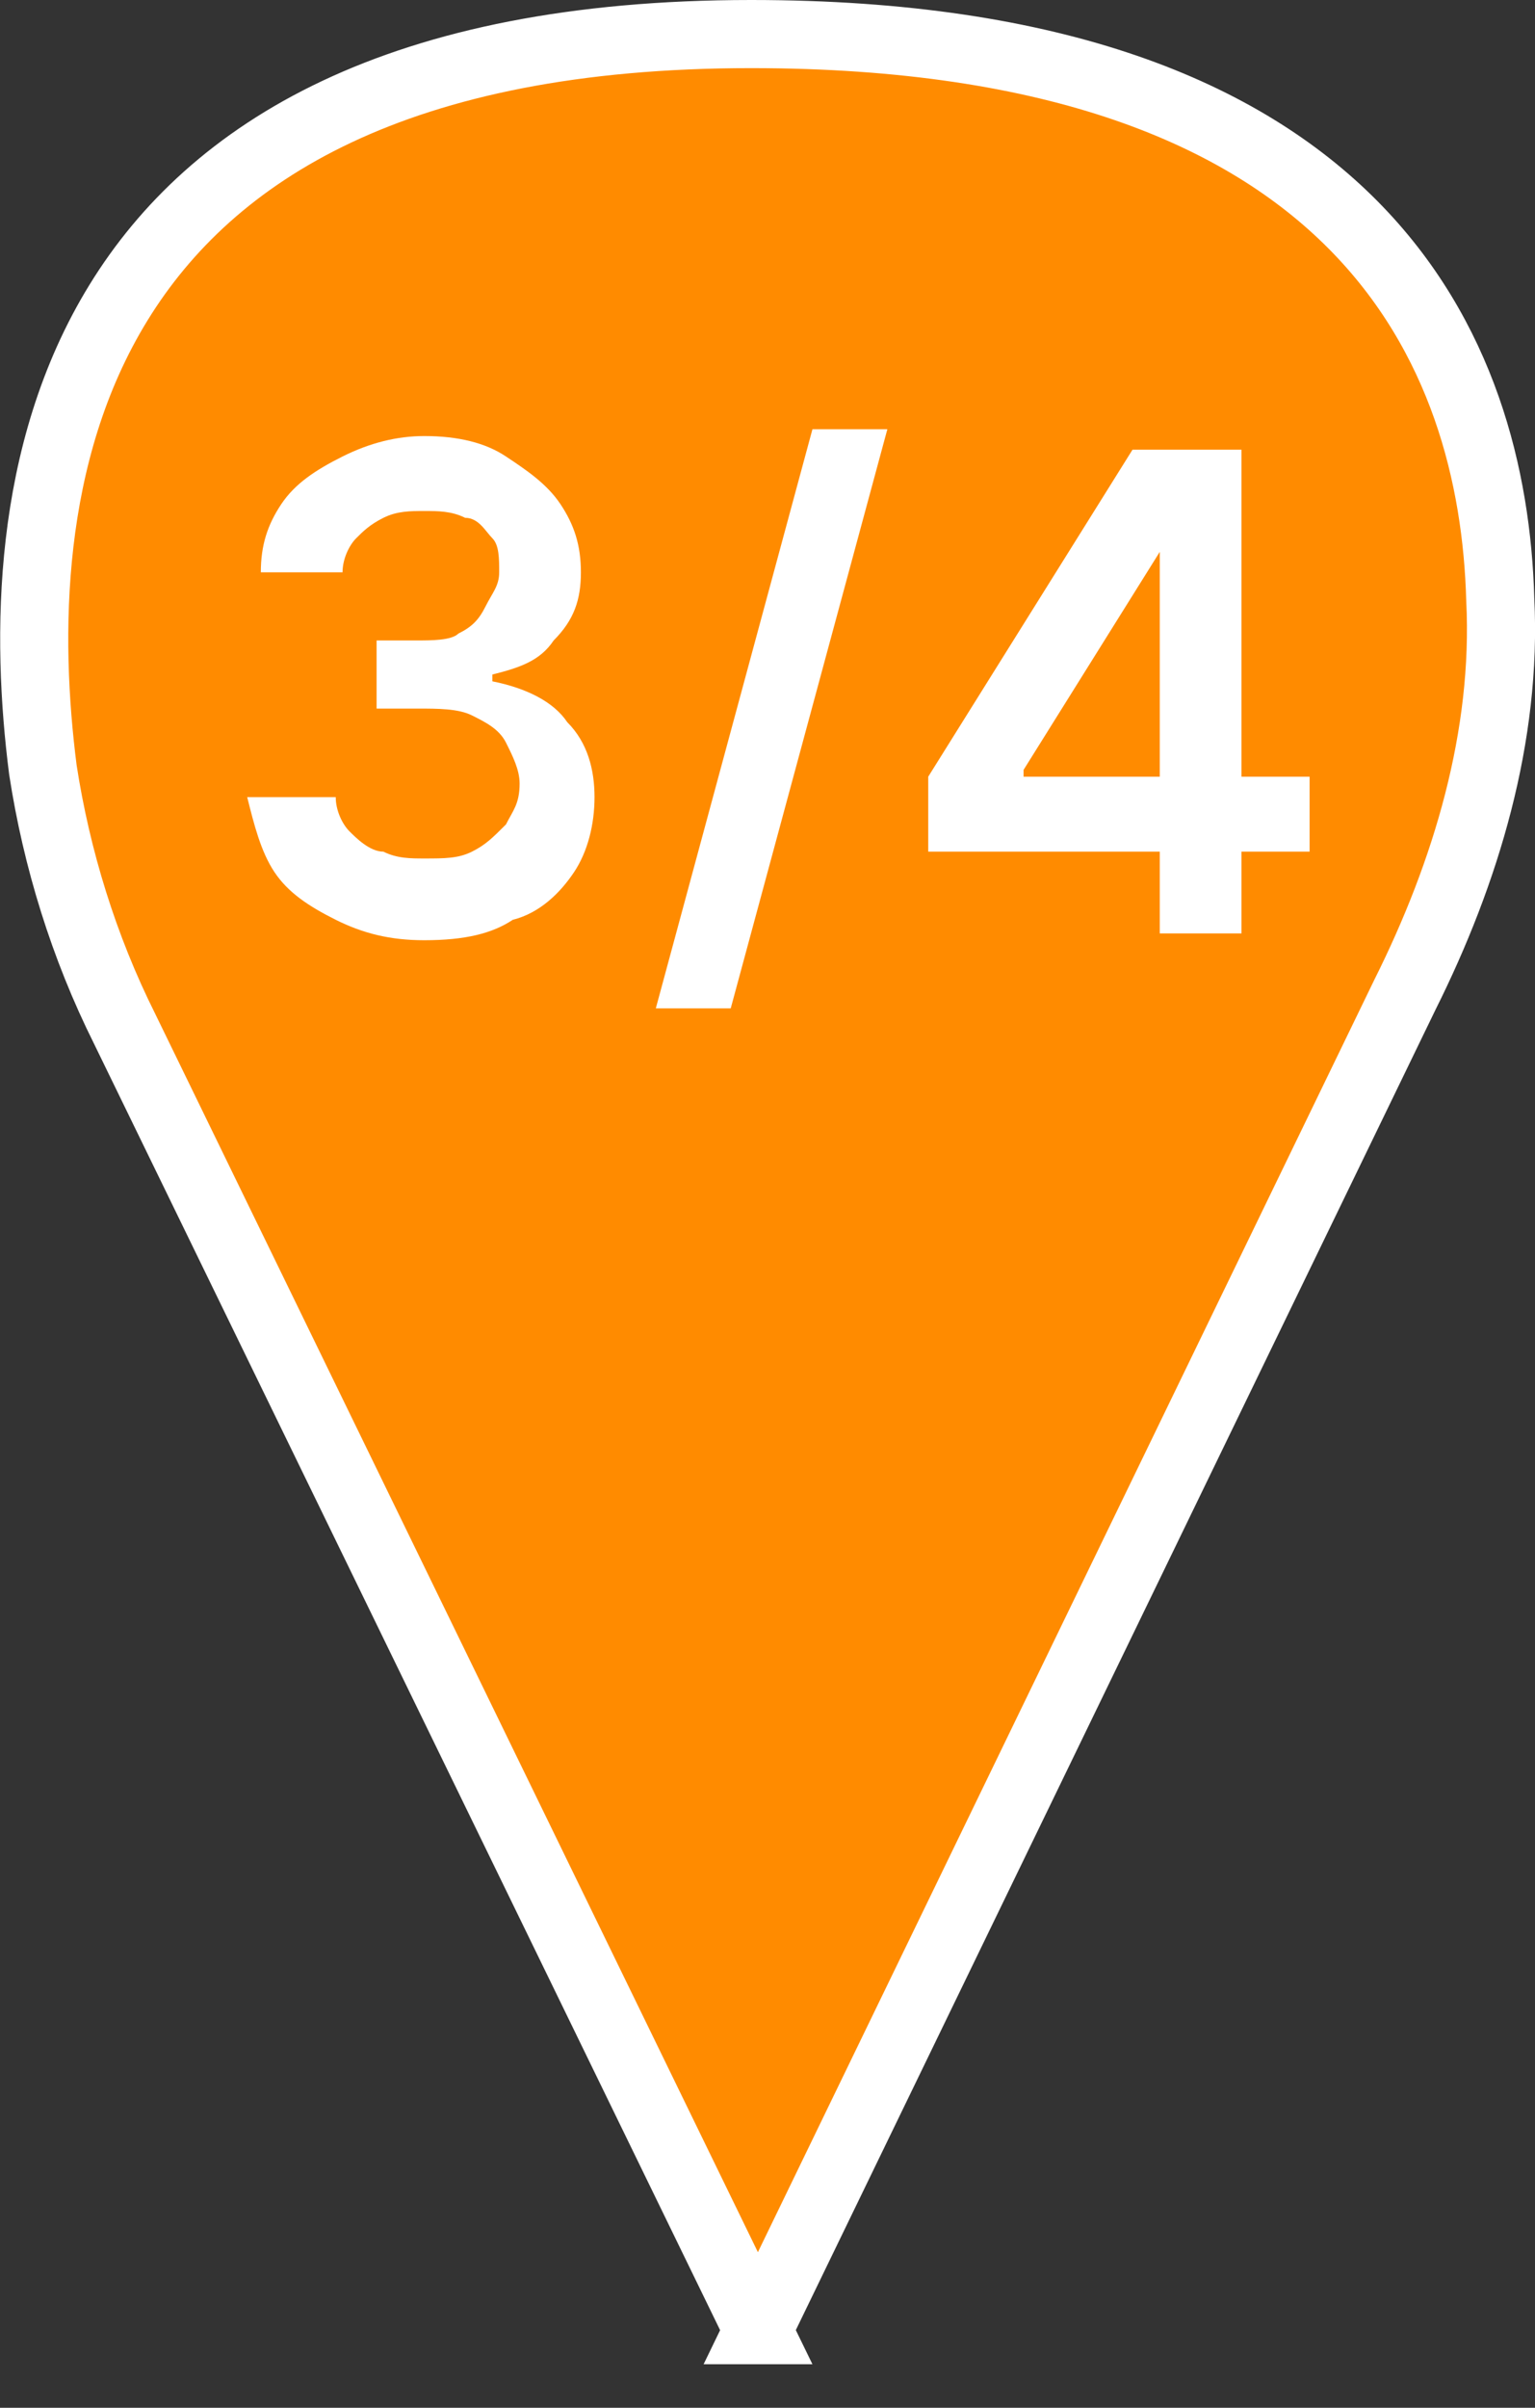 <?xml version="1.0" encoding="UTF-8"?> <svg xmlns="http://www.w3.org/2000/svg" id="_Слой_2" data-name="Слой 2" viewBox="0 0 22.54 35.34"><rect x="0" y="0" width="22.54" height="35.34" fill="#333333" stroke="none"/><defs><style> .cls-1 { fill: #ff8b00; stroke: #fff; stroke-miterlimit: 10; } .cls-2 { fill: #fff; stroke-width: 0px; } </style></defs><g id="_Слой_1-2" data-name="Слой 1"><g><path class="cls-1" d="m11.13,34.2L1.83,15.1c-.6-1.2-1-2.5-1.2-3.8C.13,7.4.63.5,11.03.5c9,0,10.9,4.7,11,8.3.1,2-.5,4-1.4,5.8l-9.5,19.6Z"></path><g><path class="cls-2" d="m6.23,13.8c-.5,0-.9-.1-1.3-.3-.4-.2-.7-.4-.9-.7s-.3-.7-.4-1.1h1.3c0,.2.1.4.2.5.1.1.3.3.5.3.2.1.4.1.6.1.3,0,.5,0,.7-.1s.3-.2.5-.4c.1-.2.2-.3.2-.6,0-.2-.1-.4-.2-.6s-.3-.3-.5-.4c-.2-.1-.5-.1-.8-.1h-.6v-1h.6c.2,0,.5,0,.6-.1.2-.1.3-.2.4-.4.1-.2.2-.3.2-.5s0-.4-.1-.5-.2-.3-.4-.3c-.2-.1-.4-.1-.6-.1s-.4,0-.6.1c-.2.1-.3.2-.4.3s-.2.3-.2.5h-1.2c0-.4.1-.7.3-1s.5-.5.9-.7.8-.3,1.2-.3c.5,0,.9.1,1.2.3s.6.4.8.7.3.6.3,1-.1.7-.4,1c-.2.3-.5.4-.9.5v.1c.5.1.9.3,1.1.6.3.3.4.7.4,1.1s-.1.8-.3,1.1-.5.6-.9.7c-.3.2-.7.3-1.3.3Z"></path><path class="cls-2" d="m13.03,6.3l-2.3,8.5h-1.1l2.3-8.5h1.1Z"></path><path class="cls-2" d="m13.63,12.4v-1l3-4.8h.9v1.5h-.5l-2,3.2v.1h4.2v1.1h-5.6v-.1h0Zm3.4,1.3v-7.1h1.2v7.1h-1.2Z"></path></g></g></g></svg> 